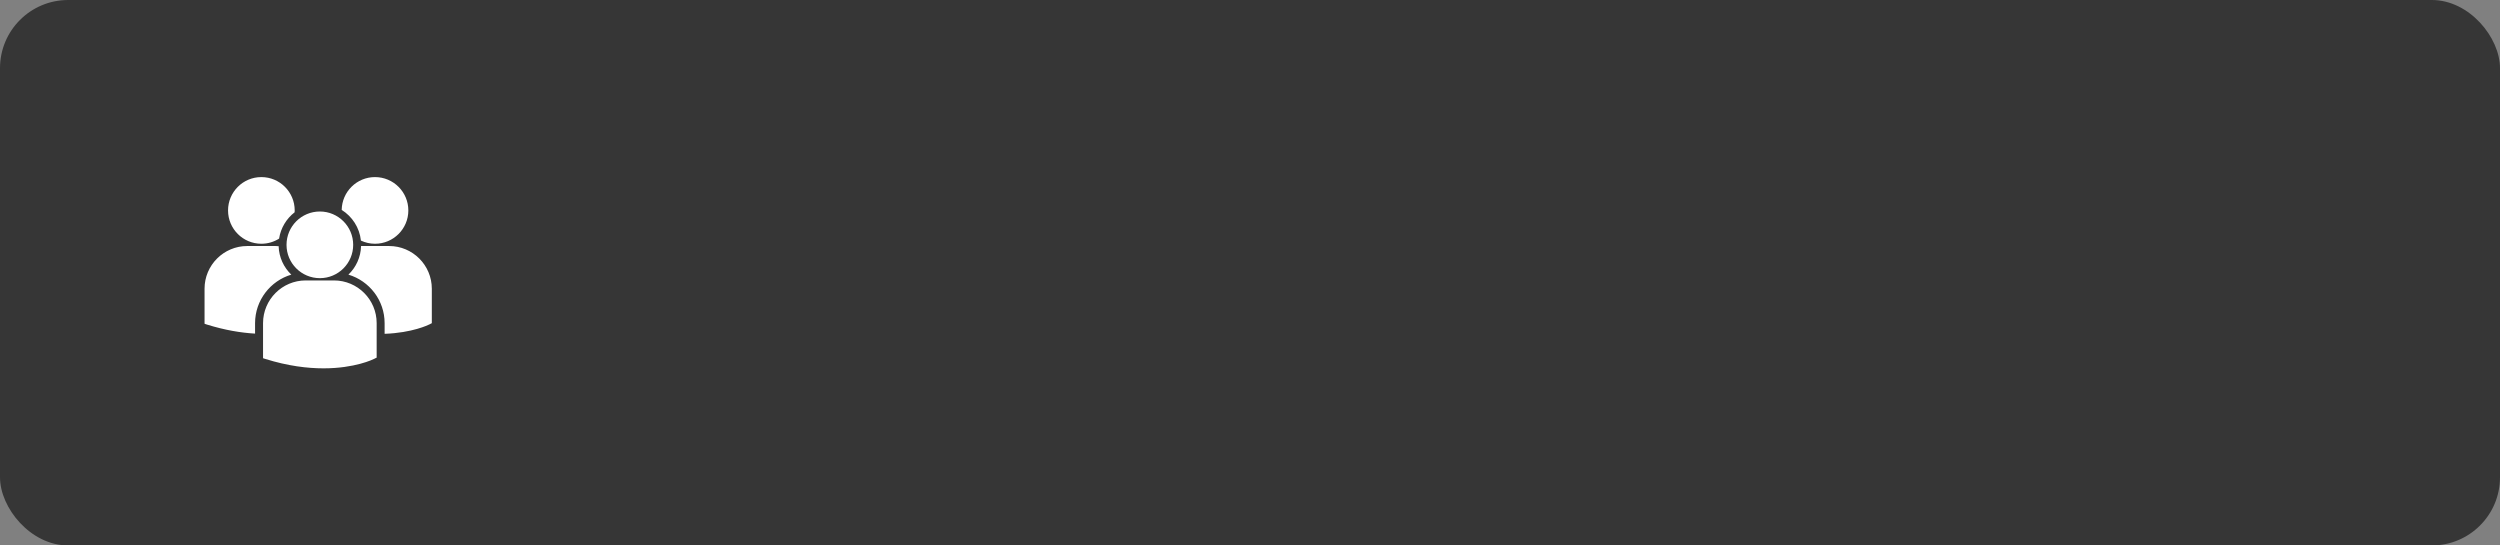 <?xml version="1.0" encoding="UTF-8"?> <svg xmlns="http://www.w3.org/2000/svg" width="110" height="24" viewBox="0 0 110 24" fill="none"><rect x="0" y="0" width="110" height="24" fill="#808080" stroke="none"/> <rect width="110" height="24" rx="3" fill="#363636"></rect> <g clip-path="url(#clip0_2007_940)"> <path d="M15.035 9.236C15.497 9.526 15.821 10.017 15.88 10.586C16.069 10.674 16.278 10.725 16.5 10.725C17.31 10.725 17.967 10.069 17.967 9.259C17.967 8.449 17.31 7.792 16.5 7.792C15.698 7.792 15.047 8.437 15.035 9.236ZM14.074 12.239C14.884 12.239 15.54 11.583 15.54 10.773C15.54 9.963 14.884 9.306 14.074 9.306C13.264 9.306 12.607 9.963 12.607 10.773C12.607 11.583 13.264 12.239 14.074 12.239ZM14.696 12.339H13.451C12.416 12.339 11.574 13.182 11.574 14.217V15.739L11.577 15.763L11.682 15.796C12.67 16.105 13.529 16.207 14.236 16.207C15.616 16.207 16.416 15.814 16.465 15.789L16.563 15.739H16.573V14.217C16.574 13.182 15.731 12.339 14.696 12.339ZM17.122 10.825H15.887C15.874 11.319 15.663 11.764 15.33 12.084C16.25 12.358 16.923 13.211 16.923 14.219V14.688C18.143 14.644 18.845 14.298 18.892 14.275L18.989 14.225H19V12.703C19 11.668 18.158 10.825 17.122 10.825ZM11.5 10.725C11.787 10.725 12.054 10.642 12.28 10.499C12.352 10.03 12.604 9.62 12.963 9.341C12.964 9.314 12.967 9.287 12.967 9.259C12.967 8.449 12.31 7.792 11.5 7.792C10.69 7.792 10.034 8.449 10.034 9.259C10.034 10.069 10.69 10.725 11.5 10.725ZM12.817 12.084C12.486 11.766 12.275 11.323 12.26 10.832C12.214 10.829 12.169 10.825 12.122 10.825H10.878C9.842 10.825 9 11.668 9 12.703V14.225L9.004 14.248L9.109 14.282C9.901 14.529 10.609 14.643 11.223 14.679V14.219C11.224 13.211 11.897 12.358 12.817 12.084Z" fill="white"></path> </g> <defs> <clipPath id="clip0_2007_940"> <rect width="10" height="10" fill="white" transform="translate(9 7)"></rect> </clipPath> </defs> </svg> 